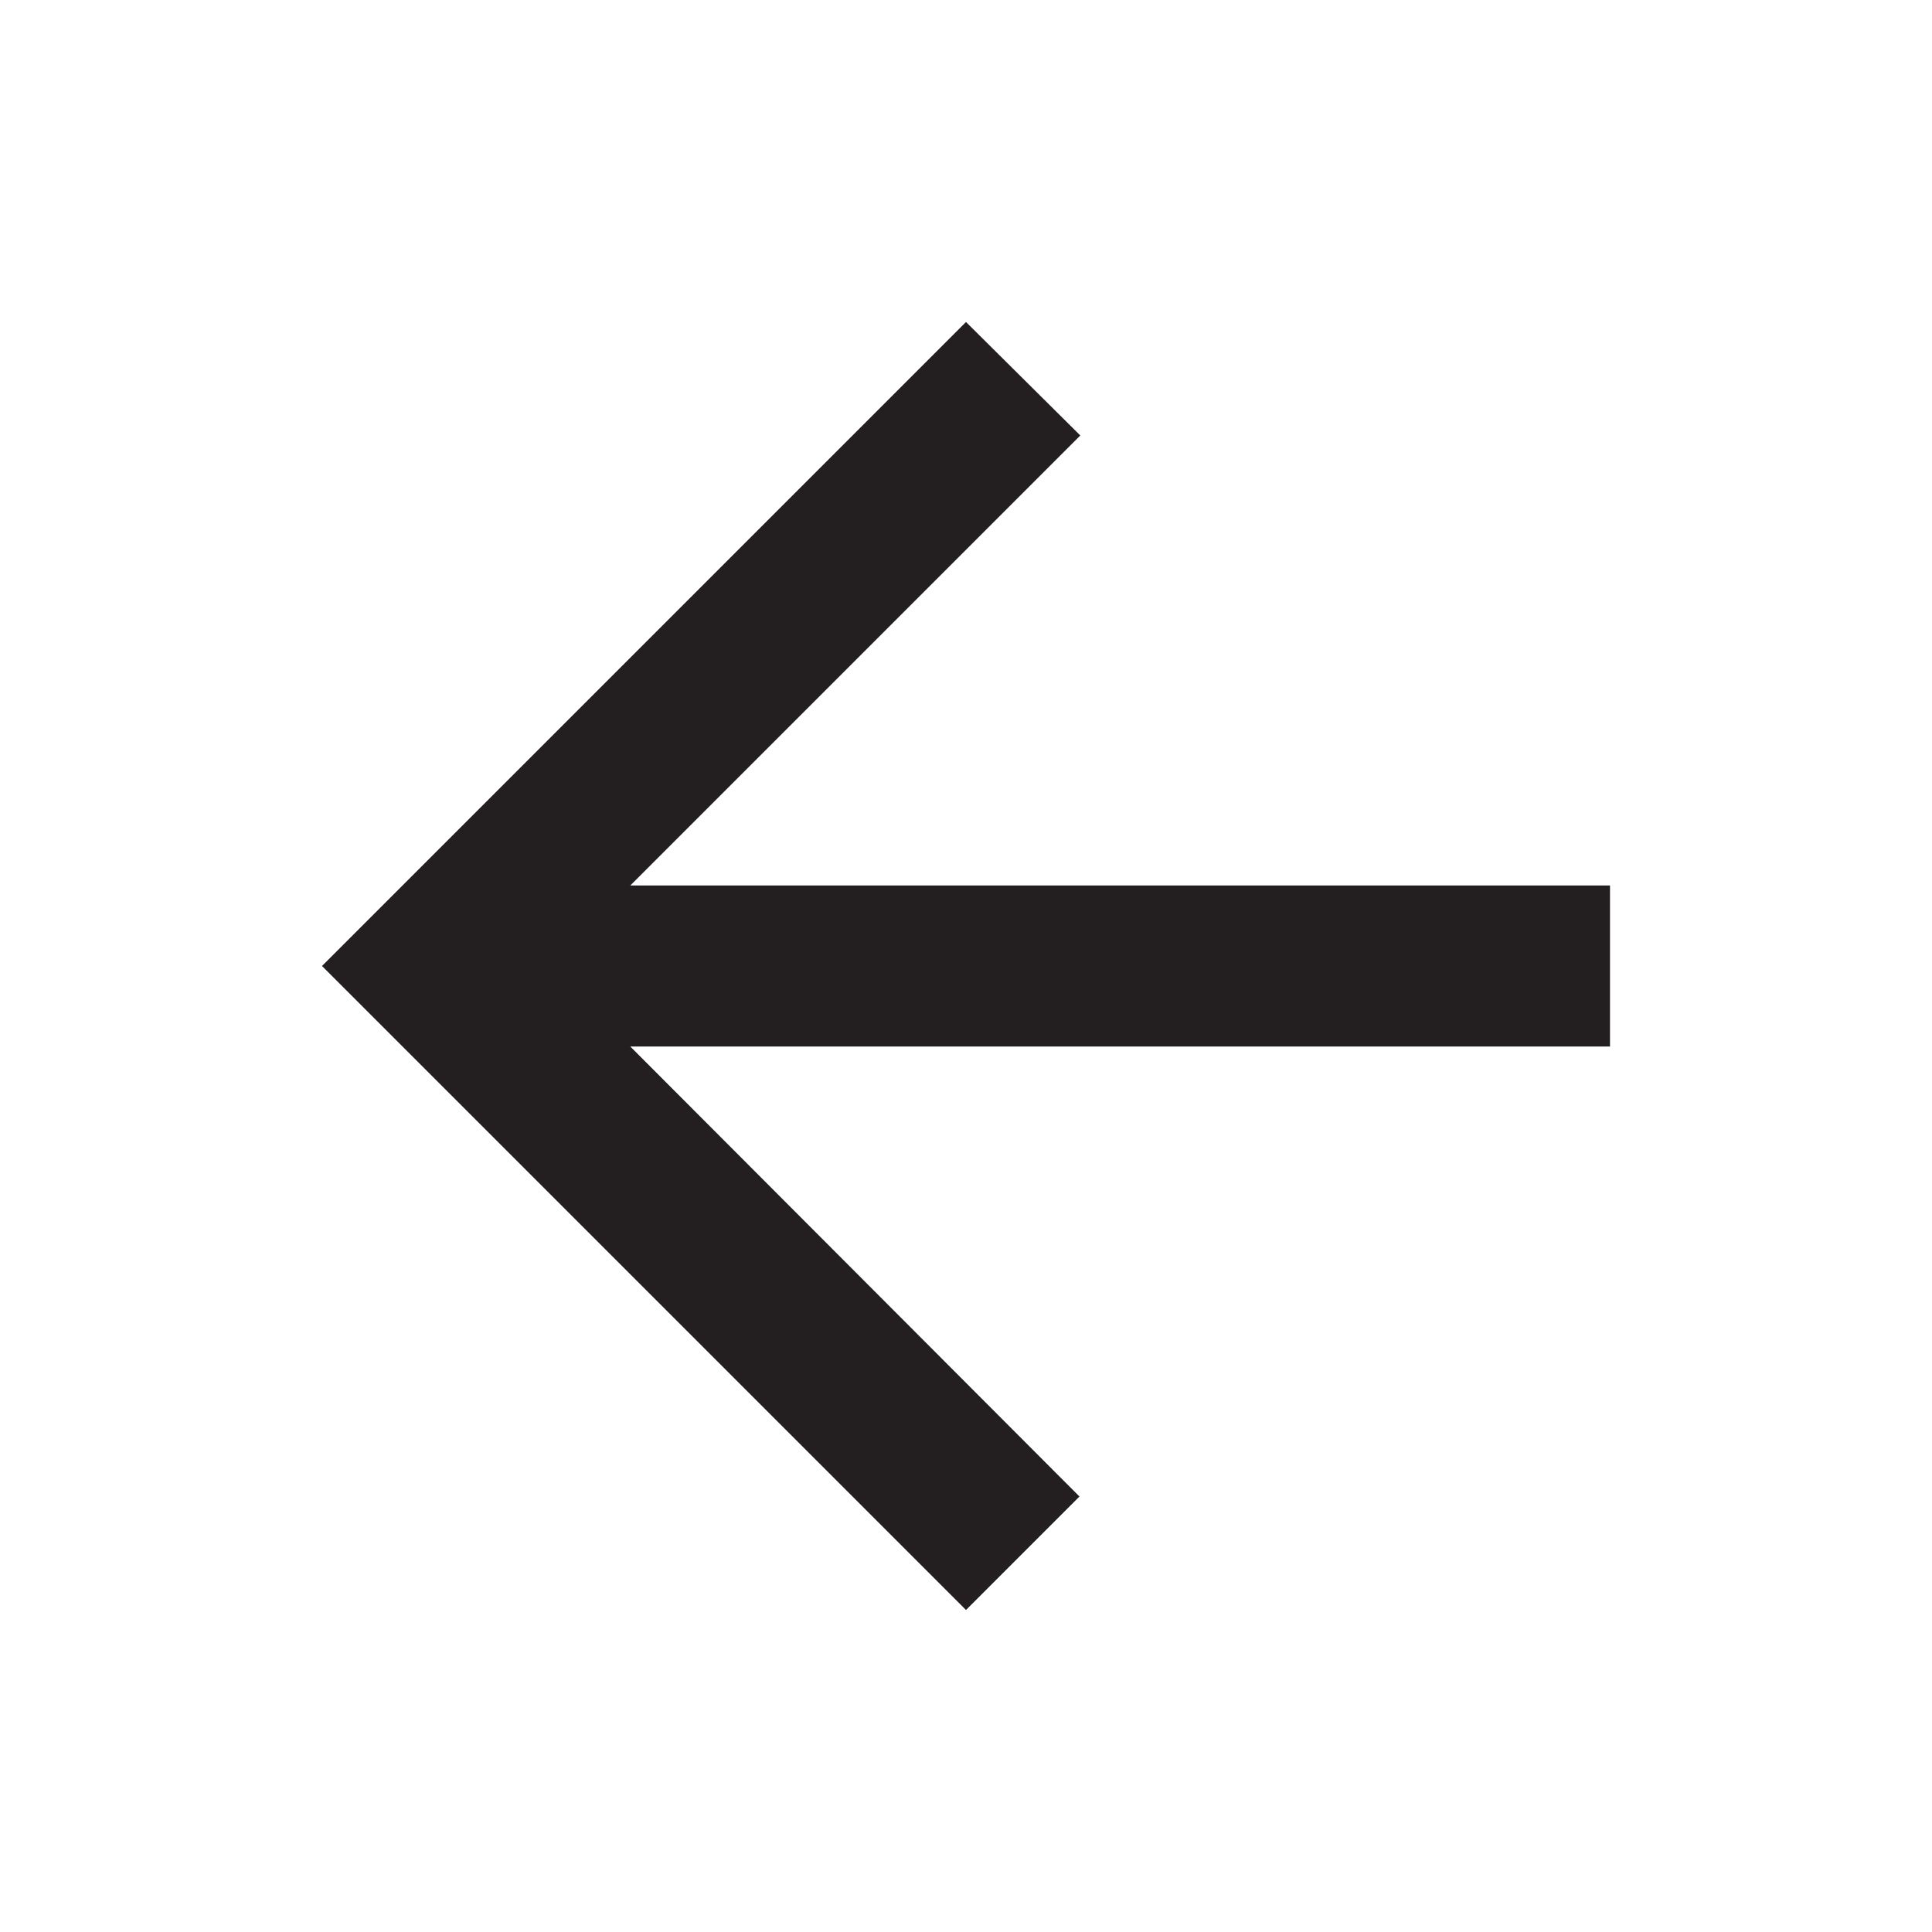 <svg id="ebf62ae8-ae99-45e7-b221-96ee504539b2" data-name="Layer 1" xmlns="http://www.w3.org/2000/svg" width="30" height="30" viewBox="0 0 30 30"><title>icon-set</title><path d="M0,0H30V30H0Z" fill="none"/><path d="M25,13.75H9.787l6.988-6.988L15,5,5,15,15,25l1.762-1.762L9.787,16.25H25Z" fill="#231F20"/></svg>
